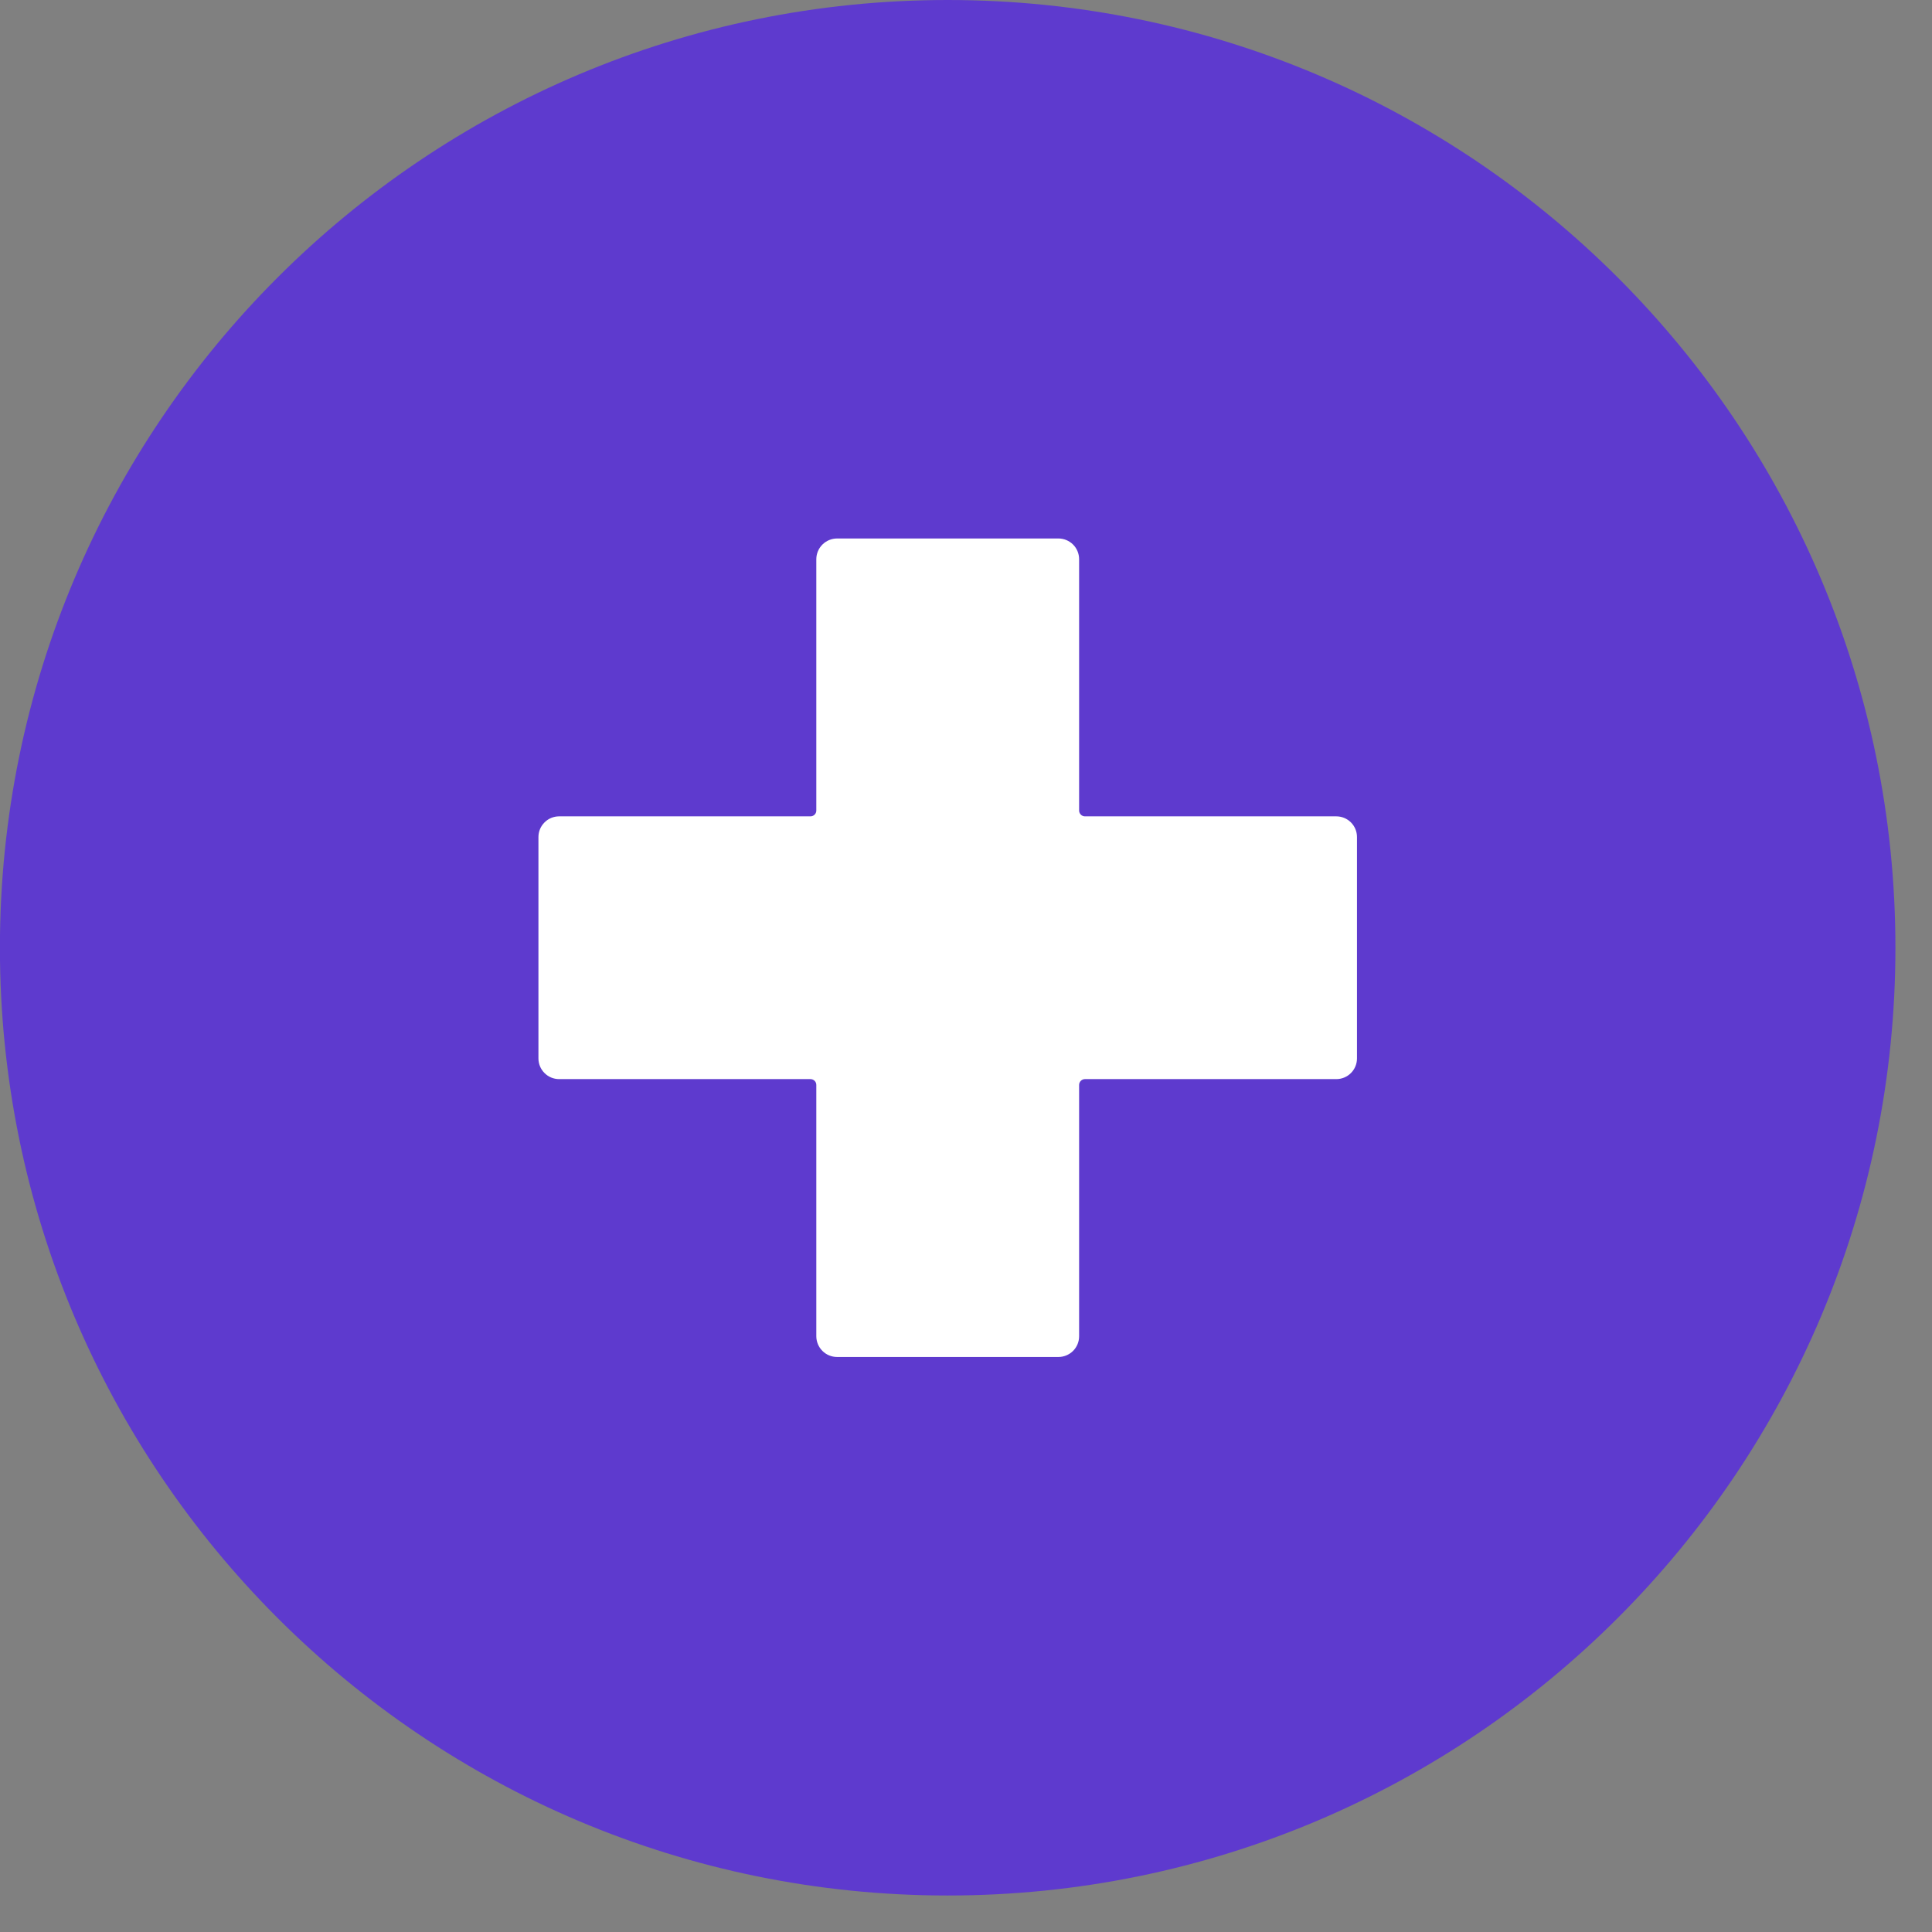 <?xml version="1.0" encoding="utf-8"?>
<svg xmlns="http://www.w3.org/2000/svg" fill="none" height="100%" overflow="visible" preserveAspectRatio="none" style="display: block;" viewBox="0 0 46 46" width="100%">
<rect x="0" y="0" width="46" height="46" fill="#808080" stroke="none"/>
<g clip-path="url(#clip0_0_2503)" id="add-11 1">
<g id="Layer 2">
<g id="Add">
<path d="M45.129 22.565C45.129 10.102 35.026 -0 22.564 -0C10.101 -0 -0.002 10.102 -0.002 22.565C-0.002 35.028 10.101 45.131 22.564 45.131C35.026 45.131 45.129 35.028 45.129 22.565Z" fill="#5E3ACE" id="background"/>
<path d="M32.309 19.929V25.201C32.309 25.332 32.257 25.457 32.165 25.549C32.072 25.642 31.947 25.693 31.817 25.693H25.831C25.795 25.693 25.76 25.708 25.734 25.734C25.708 25.76 25.693 25.795 25.693 25.832V31.817C25.693 31.948 25.641 32.073 25.549 32.165C25.456 32.257 25.331 32.309 25.201 32.309H19.931C19.8 32.309 19.675 32.258 19.582 32.165C19.489 32.073 19.437 31.948 19.436 31.817V25.832C19.436 25.795 19.422 25.76 19.396 25.734C19.37 25.708 19.334 25.693 19.298 25.693H13.313C13.182 25.693 13.057 25.642 12.965 25.549C12.872 25.457 12.82 25.332 12.82 25.201V19.929C12.82 19.798 12.872 19.673 12.965 19.581C13.057 19.488 13.182 19.437 13.313 19.437H19.298C19.334 19.437 19.37 19.422 19.396 19.396C19.422 19.37 19.436 19.335 19.436 19.298V13.313C19.437 13.182 19.489 13.057 19.582 12.965C19.675 12.873 19.8 12.821 19.931 12.821H25.201C25.331 12.821 25.456 12.873 25.549 12.965C25.641 13.057 25.693 13.183 25.693 13.313V19.298C25.693 19.335 25.708 19.37 25.734 19.396C25.76 19.422 25.795 19.437 25.831 19.437H31.817C31.947 19.437 32.072 19.488 32.165 19.581C32.257 19.673 32.309 19.798 32.309 19.929Z" fill="white" id="icon"/>
</g>
</g>
</g>
<defs>
<clipPath id="clip0_0_2503">
<rect fill="white" height="45.131" width="45.131"/>
</clipPath>
</defs>
</svg>